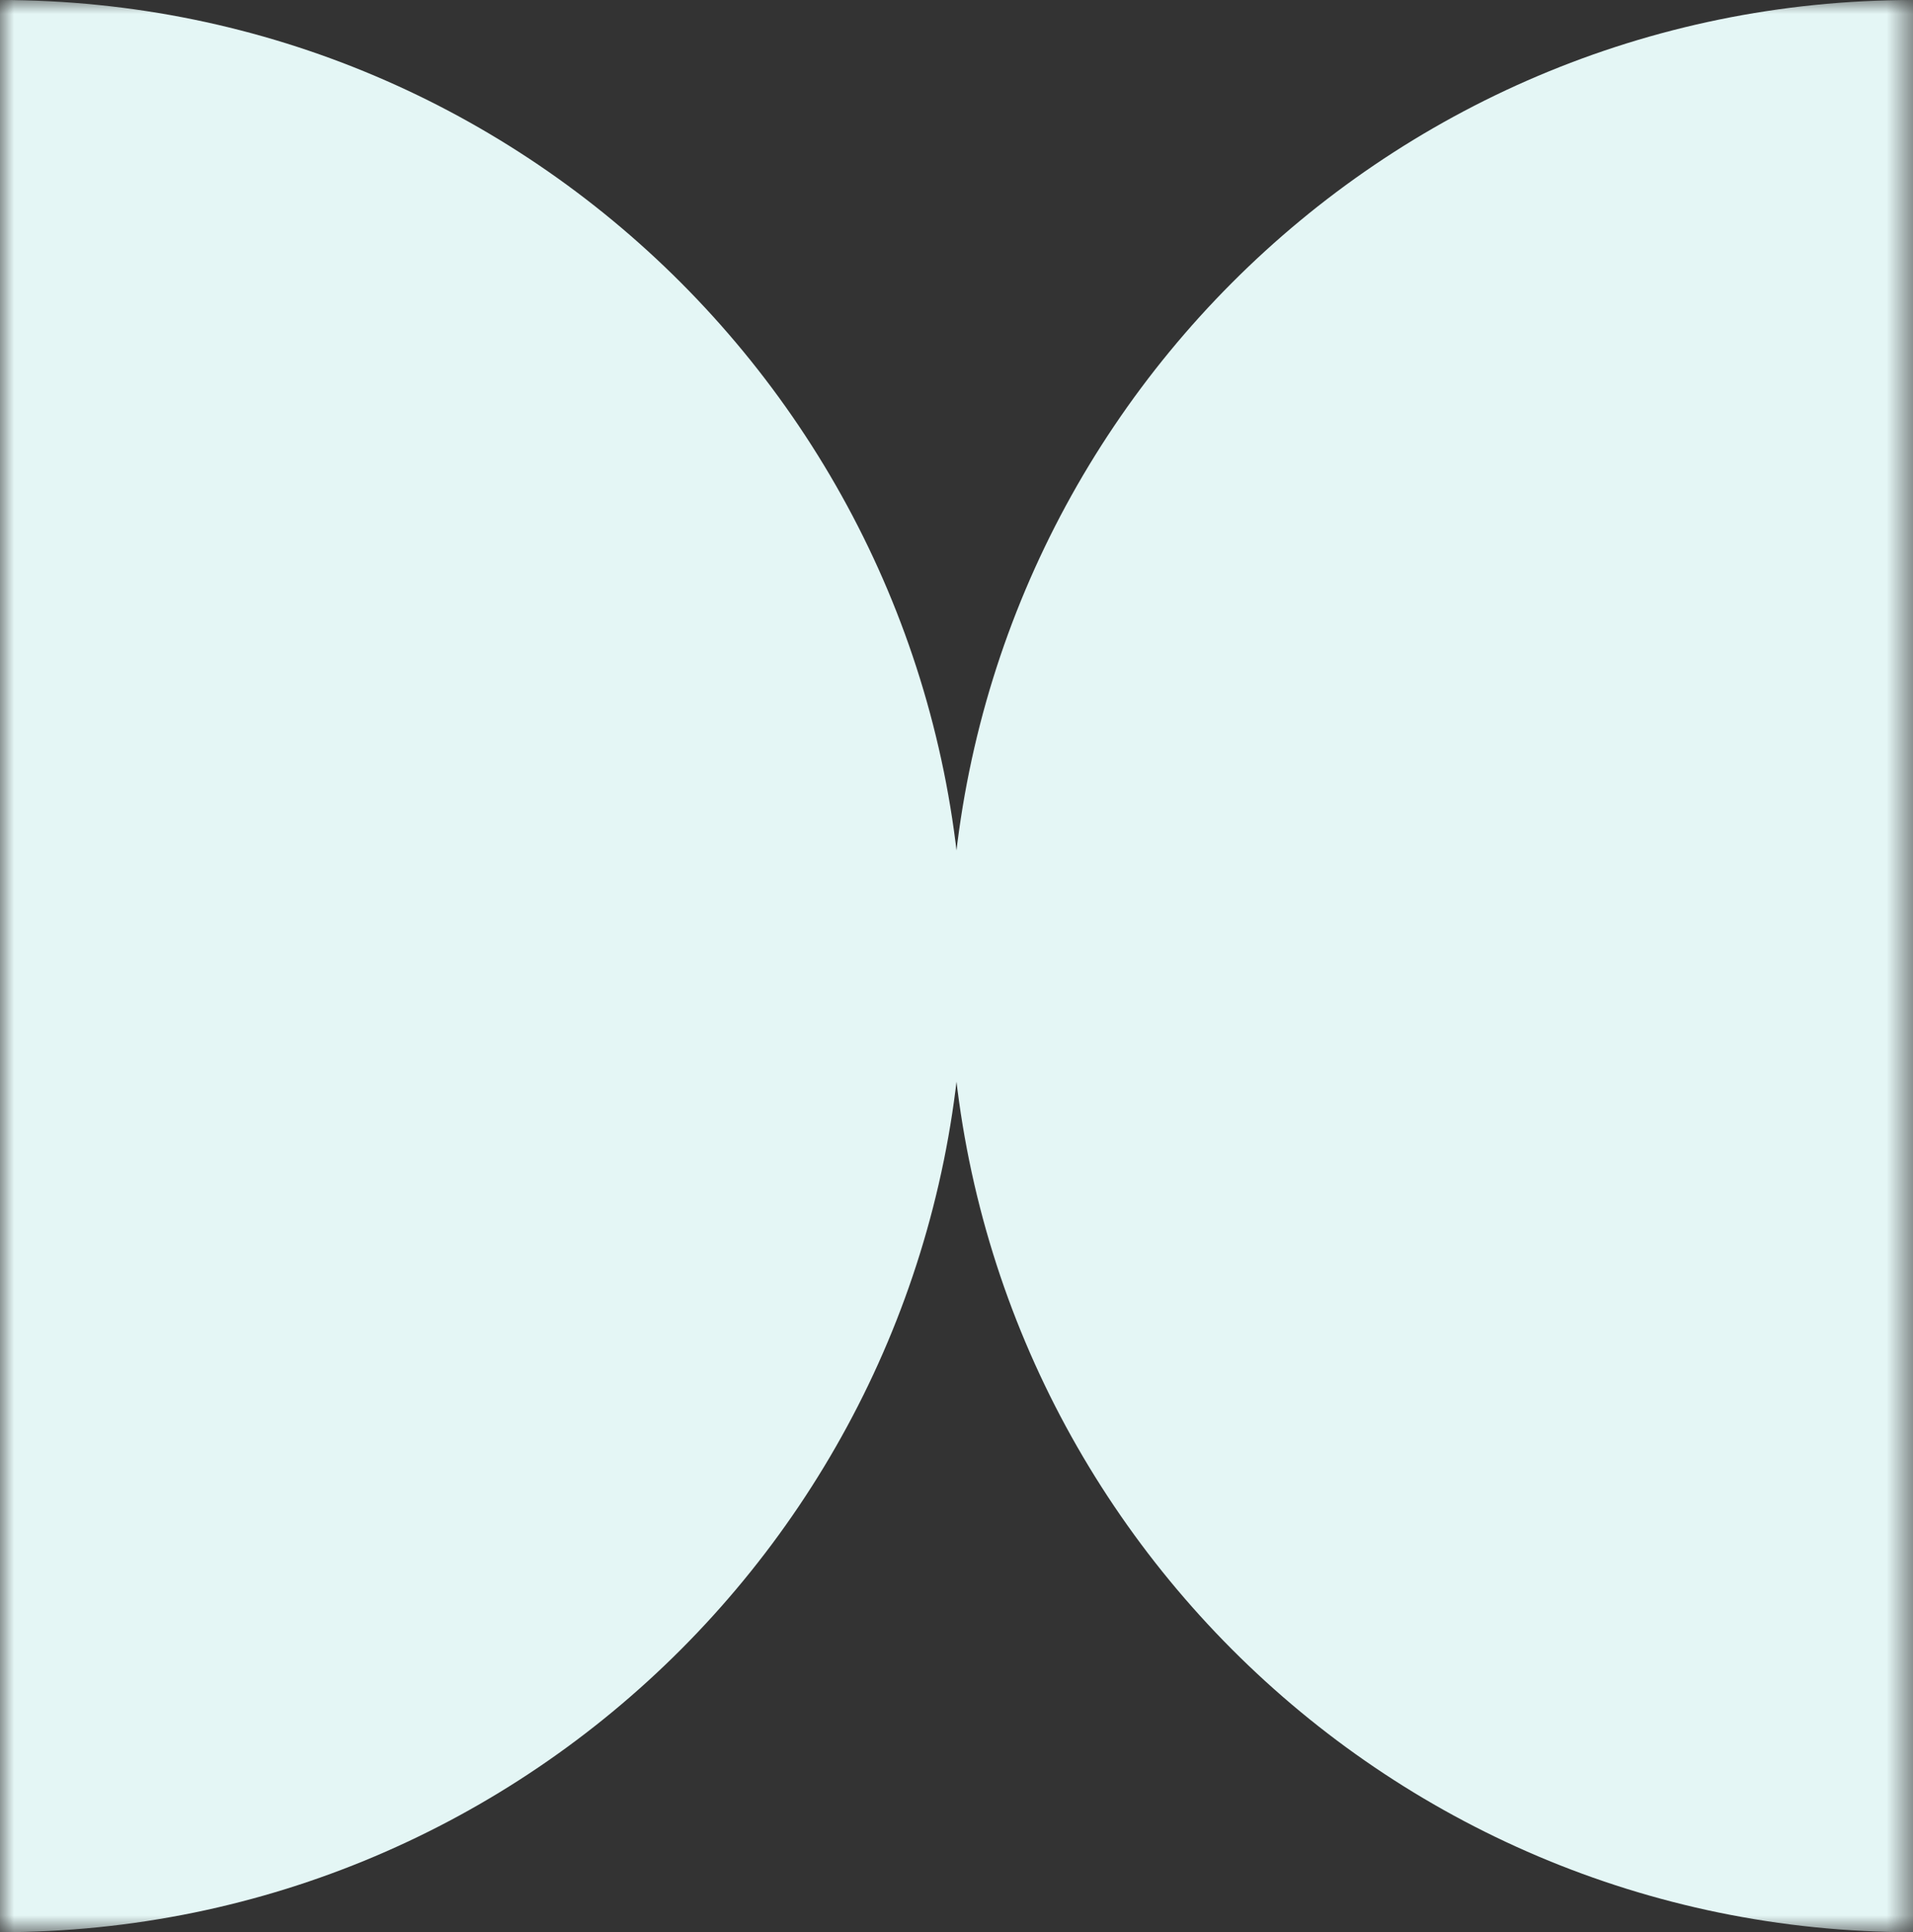 <svg height="69.111" viewBox="0 0 68.446 69.111" width="68.446" xmlns="http://www.w3.org/2000/svg" xmlns:xlink="http://www.w3.org/1999/xlink"><rect x="0" y="0" width="68.446" height="69.111" fill="#333333" stroke="none"/><mask id="a" height="69.111" maskUnits="userSpaceOnUse" width="68.446" x="0" y="0"><path d="m0 0v69.111h68.446v-69.111z" fill="#fff"/></mask><g fill="#e4f6f5" mask="url(#a)"><path d="m0 0c19.038 0 34.468 15.471 34.468 34.554s-15.43 34.557-34.468 34.557"/><path d="m68.446 0c-19.038 0-34.468 15.471-34.468 34.554s15.433 34.557 34.468 34.557"/></g></svg>